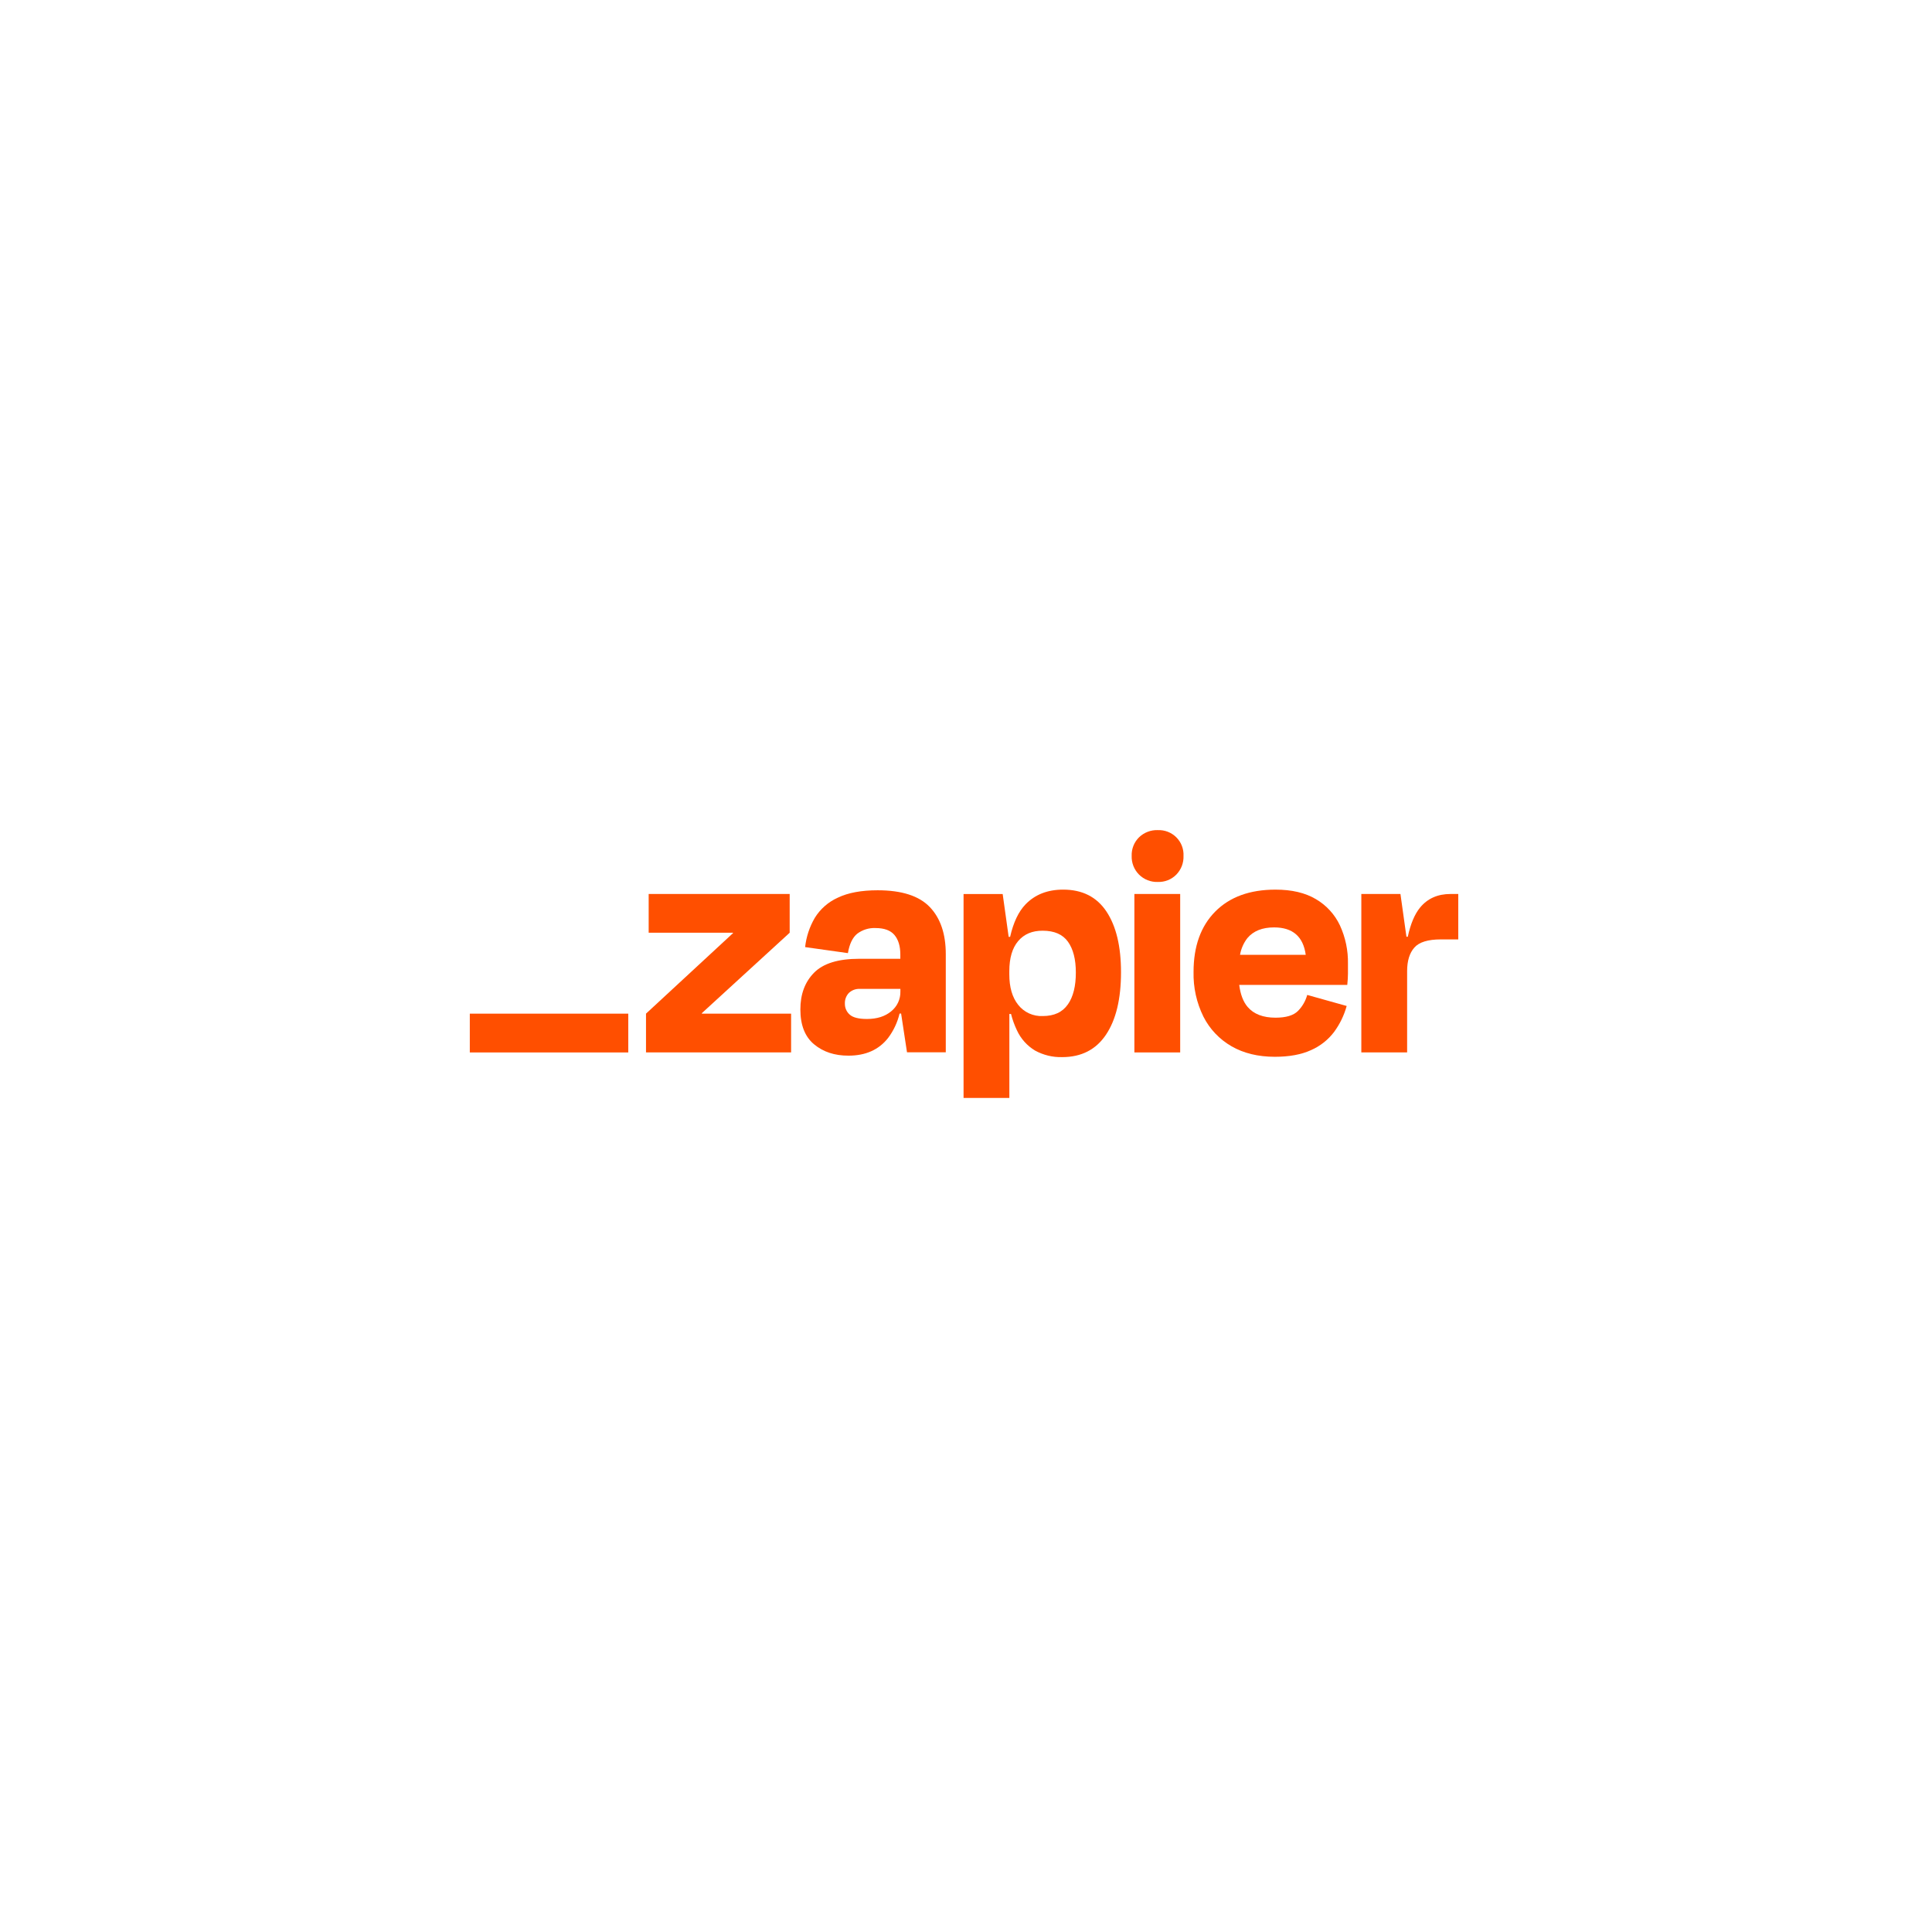 <?xml version="1.0" encoding="utf-8"?>
<svg xmlns="http://www.w3.org/2000/svg" fill="none" height="100%" overflow="visible" preserveAspectRatio="none" style="display: block;" viewBox="0 0 129 129" width="100%">
<g filter="url(#filter0_bd_0_1779)" id="Frame 43968">
<rect fill="url(#paint0_linear_0_1779)" height="87.095" rx="22" shape-rendering="crispEdges" width="87.095" x="21" y="16"/>
<rect height="86.095" rx="21.5" shape-rendering="crispEdges" stroke="white" stroke-opacity="0.12" width="86.095" x="21.5" y="16.5"/>
<g clip-path="url(#clip0_0_1779)" id="Zapier_idfZNtxiND_0 1">
<path d="M46.868 62.625L46.859 62.596L52.727 57.223L52.727 54.635L43.312 54.635L43.312 57.223L48.936 57.223L48.945 57.248L43.134 62.625L43.134 65.214L52.822 65.214L52.822 62.625L46.868 62.625Z" fill="#FF4F00" id="Vector"/>
<path d="M58.6 54.388C57.514 54.388 56.629 54.552 55.945 54.88C55.308 55.165 54.771 55.635 54.404 56.23C54.054 56.828 53.834 57.493 53.758 58.182L56.615 58.584C56.718 57.975 56.925 57.544 57.235 57.29C57.587 57.024 58.022 56.889 58.462 56.91C59.042 56.91 59.463 57.065 59.724 57.375C59.983 57.685 60.115 58.114 60.115 58.68L60.115 58.962L57.368 58.962C55.97 58.962 54.966 59.272 54.355 59.892C53.744 60.512 53.439 61.331 53.441 62.347C53.441 63.389 53.745 64.164 54.355 64.672C54.965 65.181 55.731 65.433 56.655 65.43C57.801 65.43 58.683 65.036 59.299 64.248C59.664 63.763 59.924 63.209 60.064 62.619L60.167 62.619L60.561 65.207L63.15 65.207L63.15 58.652C63.15 57.297 62.793 56.248 62.079 55.504C61.365 54.76 60.205 54.388 58.6 54.388ZM59.506 62.468C59.095 62.811 58.557 62.981 57.887 62.981C57.336 62.981 56.952 62.885 56.737 62.691C56.633 62.6 56.549 62.487 56.493 62.359C56.437 62.232 56.41 62.094 56.413 61.955C56.407 61.824 56.428 61.693 56.474 61.57C56.52 61.448 56.591 61.335 56.681 61.241C56.78 61.149 56.896 61.077 57.022 61.031C57.149 60.985 57.283 60.965 57.418 60.972L60.119 60.972L60.119 61.151C60.125 61.403 60.072 61.653 59.966 61.881C59.859 62.109 59.702 62.31 59.506 62.468Z" fill="#FF4F00" id="Vector_2"/>
<path d="M78.801 54.635L75.743 54.635L75.743 65.215L78.801 65.215L78.801 54.635Z" fill="#FF4F00" id="Vector_3"/>
<path d="M96.856 54.635C95.992 54.635 95.311 54.939 94.813 55.549C94.455 55.987 94.183 56.635 93.998 57.491L93.908 57.491L93.508 54.635L90.896 54.635L90.896 65.213L93.954 65.213L93.954 59.788C93.954 59.104 94.114 58.58 94.435 58.215C94.755 57.85 95.346 57.668 96.208 57.668L97.369 57.668L97.369 54.635L96.856 54.635Z" fill="#FF4F00" id="Vector_4"/>
<path d="M87.864 54.98C87.15 54.556 86.25 54.344 85.162 54.345C83.451 54.345 82.112 54.832 81.145 55.806C80.178 56.781 79.694 58.124 79.694 59.837C79.669 60.872 79.895 61.897 80.353 62.826C80.772 63.654 81.424 64.341 82.228 64.803C83.038 65.271 84.002 65.505 85.119 65.506C86.085 65.506 86.892 65.358 87.54 65.06C88.149 64.793 88.68 64.374 89.081 63.843C89.463 63.322 89.747 62.736 89.918 62.113L87.283 61.376C87.172 61.781 86.959 62.15 86.663 62.448C86.365 62.746 85.867 62.895 85.167 62.895C84.335 62.895 83.715 62.656 83.307 62.18C83.011 61.836 82.825 61.345 82.743 60.708L89.958 60.708C89.988 60.41 90.003 60.16 90.003 59.959L90.003 59.3C90.021 58.415 89.838 57.538 89.468 56.733C89.123 56.001 88.563 55.389 87.864 54.98ZM85.074 56.867C86.314 56.867 87.017 57.477 87.184 58.697L82.797 58.697C82.867 58.29 83.036 57.906 83.289 57.58C83.691 57.103 84.286 56.866 85.074 56.867Z" fill="#FF4F00" id="Vector_5"/>
<path d="M77.304 50.37C77.074 50.363 76.845 50.401 76.63 50.484C76.415 50.566 76.219 50.691 76.054 50.851C75.89 51.012 75.762 51.206 75.678 51.419C75.593 51.633 75.554 51.861 75.562 52.091C75.554 52.322 75.593 52.552 75.678 52.767C75.763 52.982 75.891 53.177 76.054 53.341C76.218 53.504 76.413 53.632 76.628 53.716C76.843 53.801 77.073 53.84 77.304 53.832C77.534 53.84 77.763 53.801 77.976 53.717C78.19 53.632 78.383 53.504 78.544 53.34C78.704 53.175 78.829 52.979 78.912 52.765C78.994 52.55 79.032 52.321 79.023 52.091C79.034 51.863 78.997 51.635 78.914 51.421C78.832 51.208 78.706 51.014 78.544 50.853C78.382 50.691 78.189 50.565 77.976 50.482C77.762 50.399 77.534 50.362 77.306 50.372L77.304 50.37Z" fill="#FF4F00" id="Vector_6"/>
<path d="M70.988 54.344C69.946 54.344 69.109 54.672 68.477 55.326C68.009 55.81 67.665 56.534 67.446 57.496L67.348 57.496L66.949 54.639L64.337 54.639L64.337 68.254L67.395 68.254L67.395 62.646L67.507 62.646C67.6 63.02 67.731 63.384 67.897 63.731C68.156 64.297 68.58 64.772 69.114 65.092C69.667 65.394 70.291 65.545 70.921 65.528C72.201 65.528 73.177 65.029 73.846 64.032C74.516 63.035 74.85 61.643 74.85 59.858C74.85 58.133 74.527 56.783 73.879 55.808C73.231 54.832 72.267 54.344 70.988 54.344ZM71.298 62.011C70.941 62.528 70.383 62.786 69.624 62.786C69.311 62.8 68.999 62.74 68.713 62.61C68.428 62.48 68.178 62.283 67.984 62.037C67.588 61.54 67.391 60.86 67.392 59.996L67.392 59.794C67.392 58.917 67.589 58.245 67.984 57.779C68.379 57.313 68.925 57.083 69.624 57.088C70.397 57.088 70.958 57.333 71.309 57.824C71.659 58.315 71.834 59 71.834 59.878C71.836 60.786 71.659 61.497 71.301 62.011L71.298 62.011Z" fill="#FF4F00" id="Vector_7"/>
<path d="M41.95 62.625L31.369 62.625L31.369 65.217L41.95 65.217L41.95 62.625Z" fill="#FF4F00" id="Vector_8"/>
</g>
</g>
<defs>
<filter color-interpolation-filters="sRGB" filterUnits="userSpaceOnUse" height="127.539" id="filter0_bd_0_1779" width="127.539" x="0.778" y="0.833">
<feFlood flood-opacity="0" result="BackgroundImageFix"/>
<feGaussianBlur in="BackgroundImageFix" stdDeviation="3.611"/>
<feComposite in2="SourceAlpha" operator="in" result="effect1_backgroundBlur_0_1779"/>
<feColorMatrix in="SourceAlpha" result="hardAlpha" type="matrix" values="0 0 0 0 0 0 0 0 0 0 0 0 0 0 0 0 0 0 127 0"/>
<feOffset dy="5.056"/>
<feGaussianBlur stdDeviation="10.111"/>
<feComposite in2="hardAlpha" operator="out"/>
<feColorMatrix type="matrix" values="0 0 0 0 0 0 0 0 0 0 0 0 0 0 0 0 0 0 0.65 0"/>
<feBlend in2="effect1_backgroundBlur_0_1779" mode="normal" result="effect2_dropShadow_0_1779"/>
<feBlend in="SourceGraphic" in2="effect2_dropShadow_0_1779" mode="normal" result="shape"/>
</filter>
<linearGradient gradientUnits="userSpaceOnUse" id="paint0_linear_0_1779" x1="64.547" x2="64.547" y1="16" y2="103.095">
<stop stop-color="white" stop-opacity="0.17"/>
<stop offset="1" stop-color="white" stop-opacity="0.07"/>
</linearGradient>
<clipPath id="clip0_0_1779">
<rect fill="white" height="17.952" transform="translate(31.369 50.37)" width="66"/>
</clipPath>
</defs>
</svg>